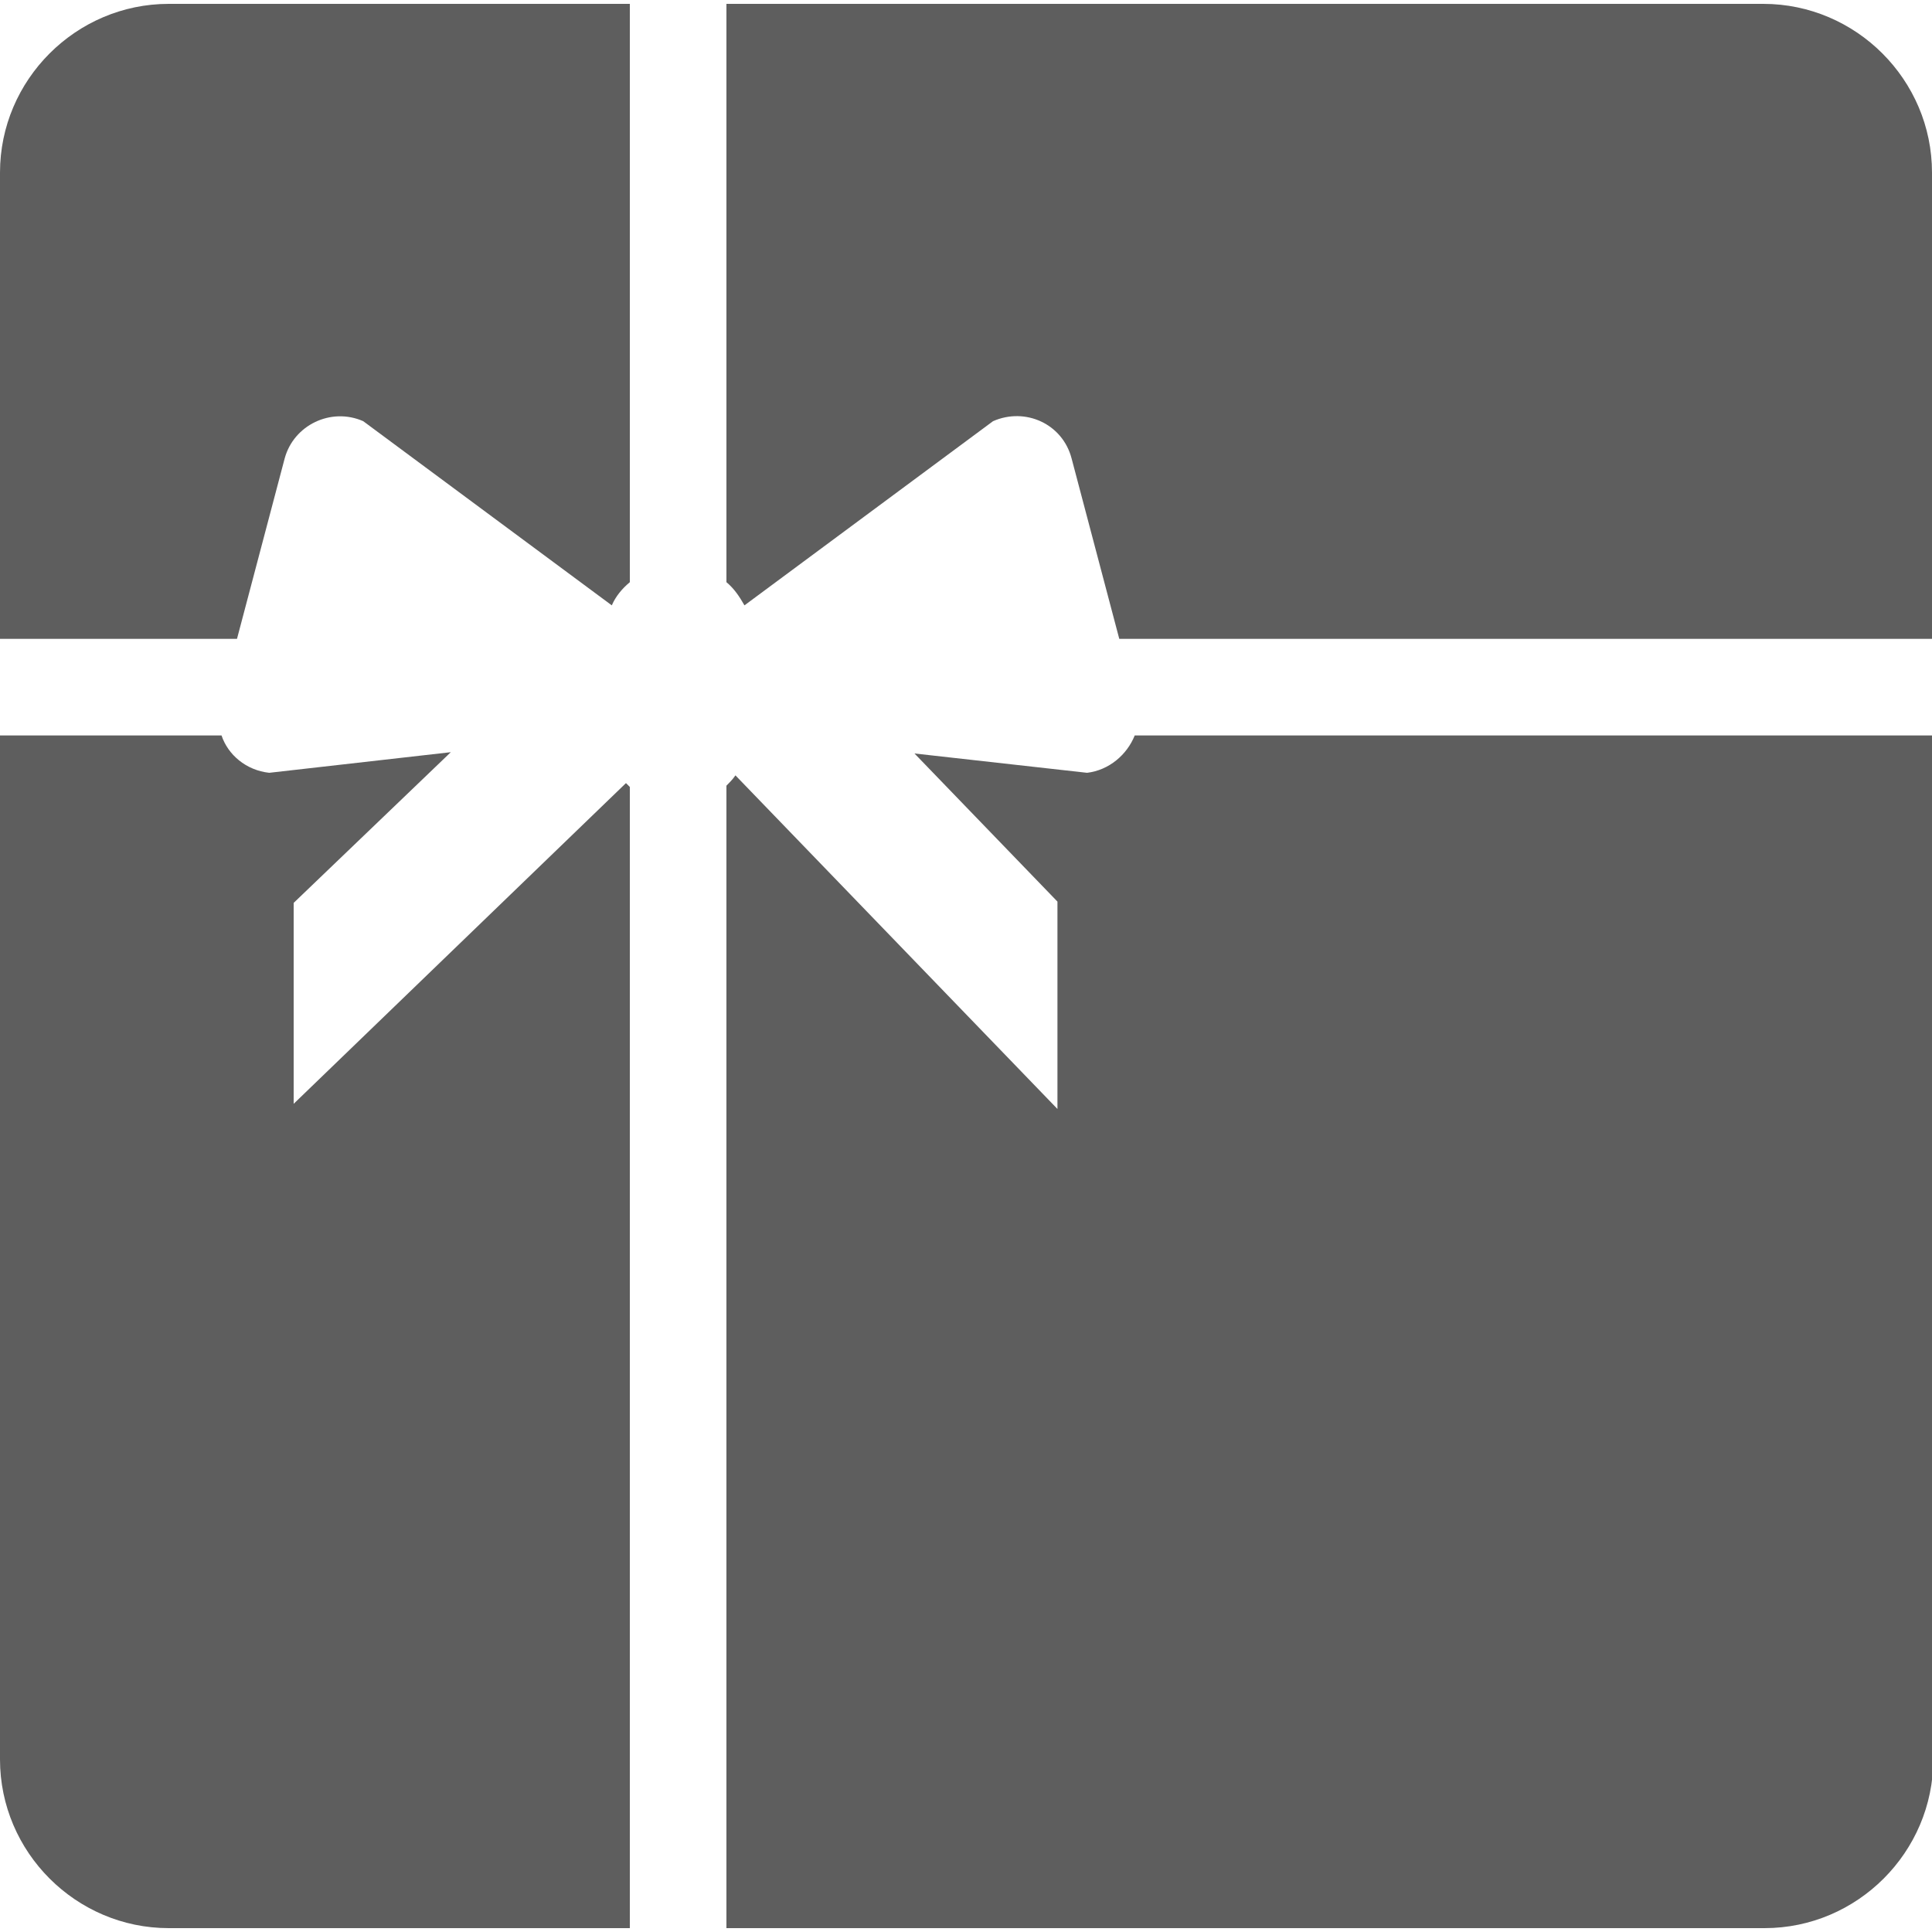 <?xml version="1.0" encoding="utf-8"?>
<!-- Generator: Adobe Illustrator 24.2.1, SVG Export Plug-In . SVG Version: 6.00 Build 0)  -->
<svg version="1.1" id="Layer_1" xmlns="http://www.w3.org/2000/svg" xmlns:xlink="http://www.w3.org/1999/xlink" x="0px" y="0px"
	 viewBox="0 0 150 150" enable-background="new 0 0 150 150" xml:space="preserve">
<g>
	<path fill="#5E5E5E" d="M56.4,45.2c0.6,0.5,1,1.1,1.4,1.8l19.3-14.3c2.5-1.1,5.4,0.2,6.1,2.9l3.7,14H150V13.4
		c0-7.2-5.9-13.1-13.1-13.1H56.4V45.2z"/>
	<path fill="#5E5E5E" d="M88.1,57.1c-0.6,1.5-2,2.7-3.7,2.9L71,58.5L82.1,70v16.1l-25-25.9c-0.2,0.3-0.5,0.6-0.7,0.8v88.7h80.6
		c7.2,0,13.1-5.9,13.1-13.1V57.1H88.1z"/>
	<path fill="#5E5E5E" d="M18.4,49.6l3.7-14c0.7-2.6,3.6-4,6.1-2.9l19.3,14.3c0.3-0.7,0.8-1.3,1.4-1.8V0.3H13.1C5.9,0.3,0,6.2,0,13.4
		v36.2H18.4z"/>
	<path fill="#5E5E5E" d="M48.9,61.1c-0.1-0.1-0.2-0.2-0.3-0.3L22.8,85.7V70.1L35,58.4L20.9,60c-1.8-0.2-3.2-1.4-3.7-2.9H0v79.5
		c0,7.2,5.9,13.1,13.1,13.1h35.8V61.1z"/>
</g>
</svg>
